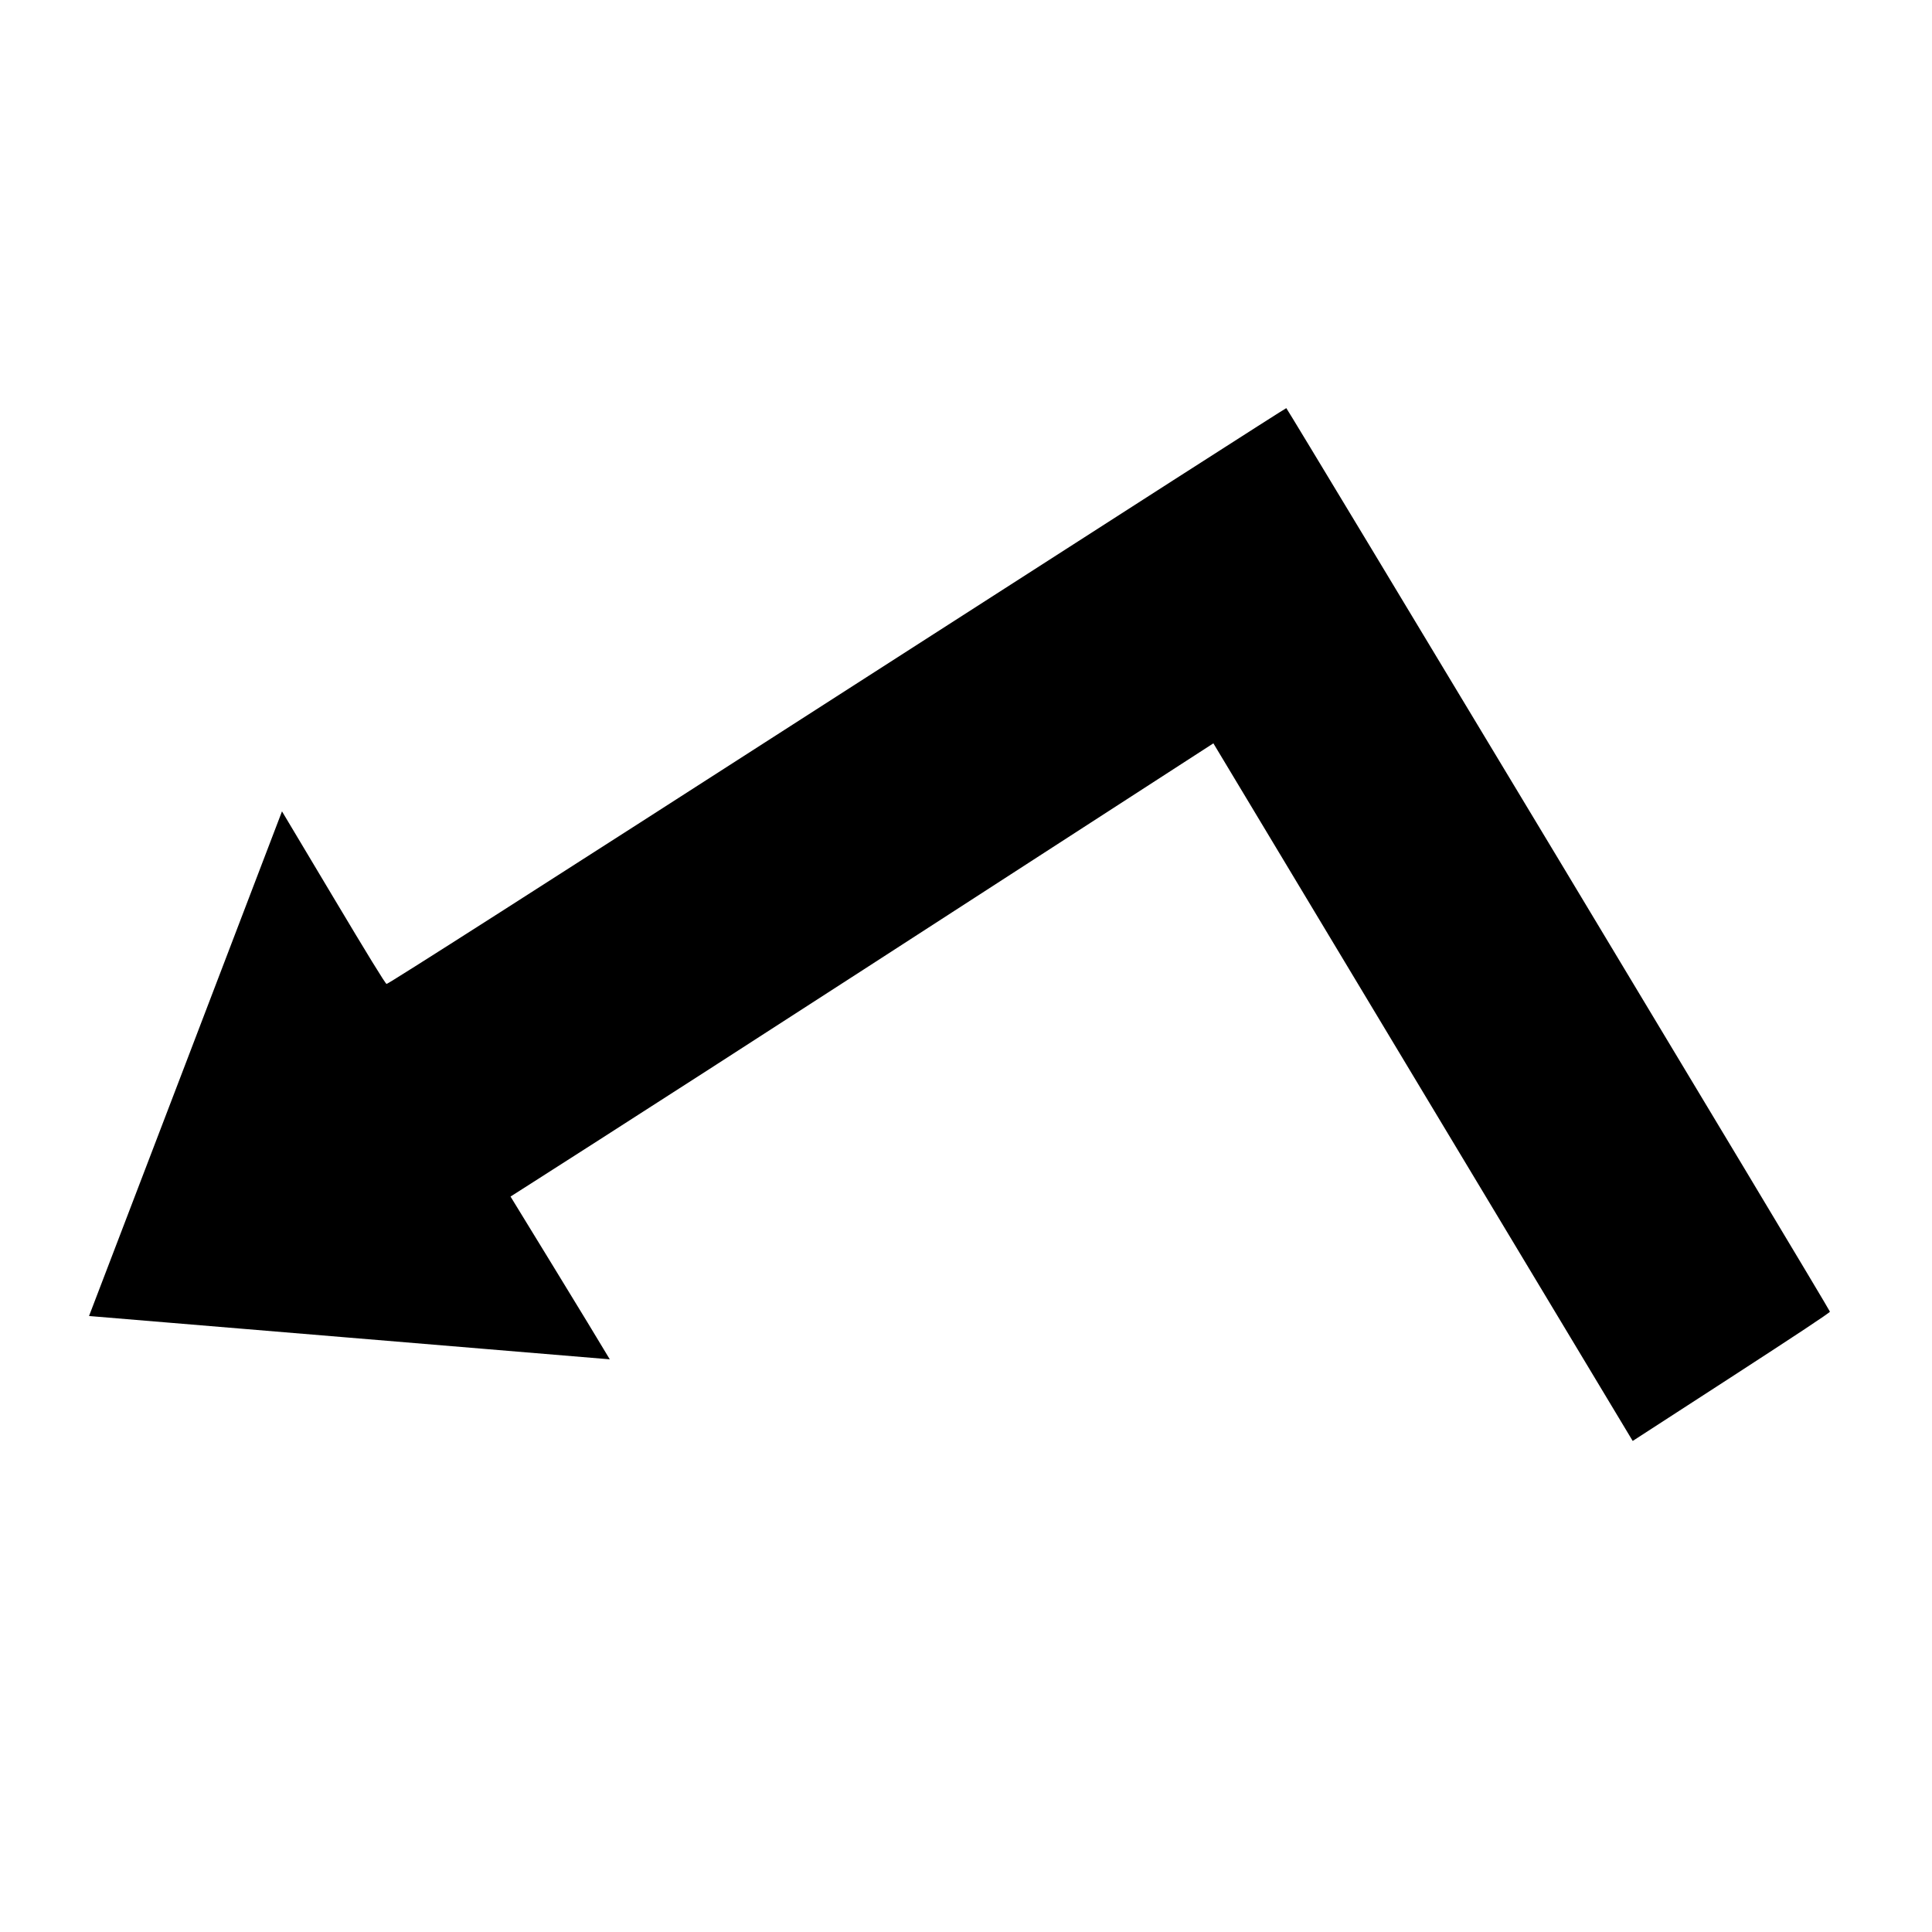 <?xml version="1.0" encoding="UTF-8" standalone="no"?>
<!DOCTYPE svg PUBLIC "-//W3C//DTD SVG 1.1//EN" "http://www.w3.org/Graphics/SVG/1.1/DTD/svg11.dtd">
<svg height="100%" stroke-miterlimit="10" style="fill-rule:nonzero;clip-rule:evenodd;stroke-linecap:round;stroke-linejoin:round;" version="1.1" viewBox="0 0 24 24" width="100%" xml:space="preserve" xmlns="http://www.w3.org/2000/svg" xmlns:xlink="http://www.w3.org/1999/xlink">
<g id="Ebene-1">
<path d="M10.394 8.65C6.681 11.037 4.817 12.228 4.802 12.223C4.786 12.218 4.566 11.859 4.141 11.147C3.928 10.791 3.716 10.435 3.503 10.079C3.104 11.124 2.704 12.169 2.305 13.214C1.905 14.259 1.506 15.303 1.106 16.348C2.184 16.438 3.262 16.527 4.341 16.617C5.419 16.707 6.497 16.796 7.575 16.886C7.375 16.548 6.342 14.864 6.342 14.864C6.342 14.864 7.826 13.921 10.725 12.046C12.174 11.109 13.624 10.172 15.073 9.234C15.941 10.679 16.809 12.123 17.677 13.567C18.546 15.011 19.414 16.456 20.282 17.9C20.689 17.636 21.096 17.373 21.503 17.109C22.317 16.581 22.727 16.31 22.732 16.294C22.738 16.279 15.99 5.07 15.979 5.07C15.969 5.07 14.108 6.264 10.394 8.65Z" fill="#000000" fill-rule="nonzero" opacity="1" stroke="none"/>
</g>
</svg>

